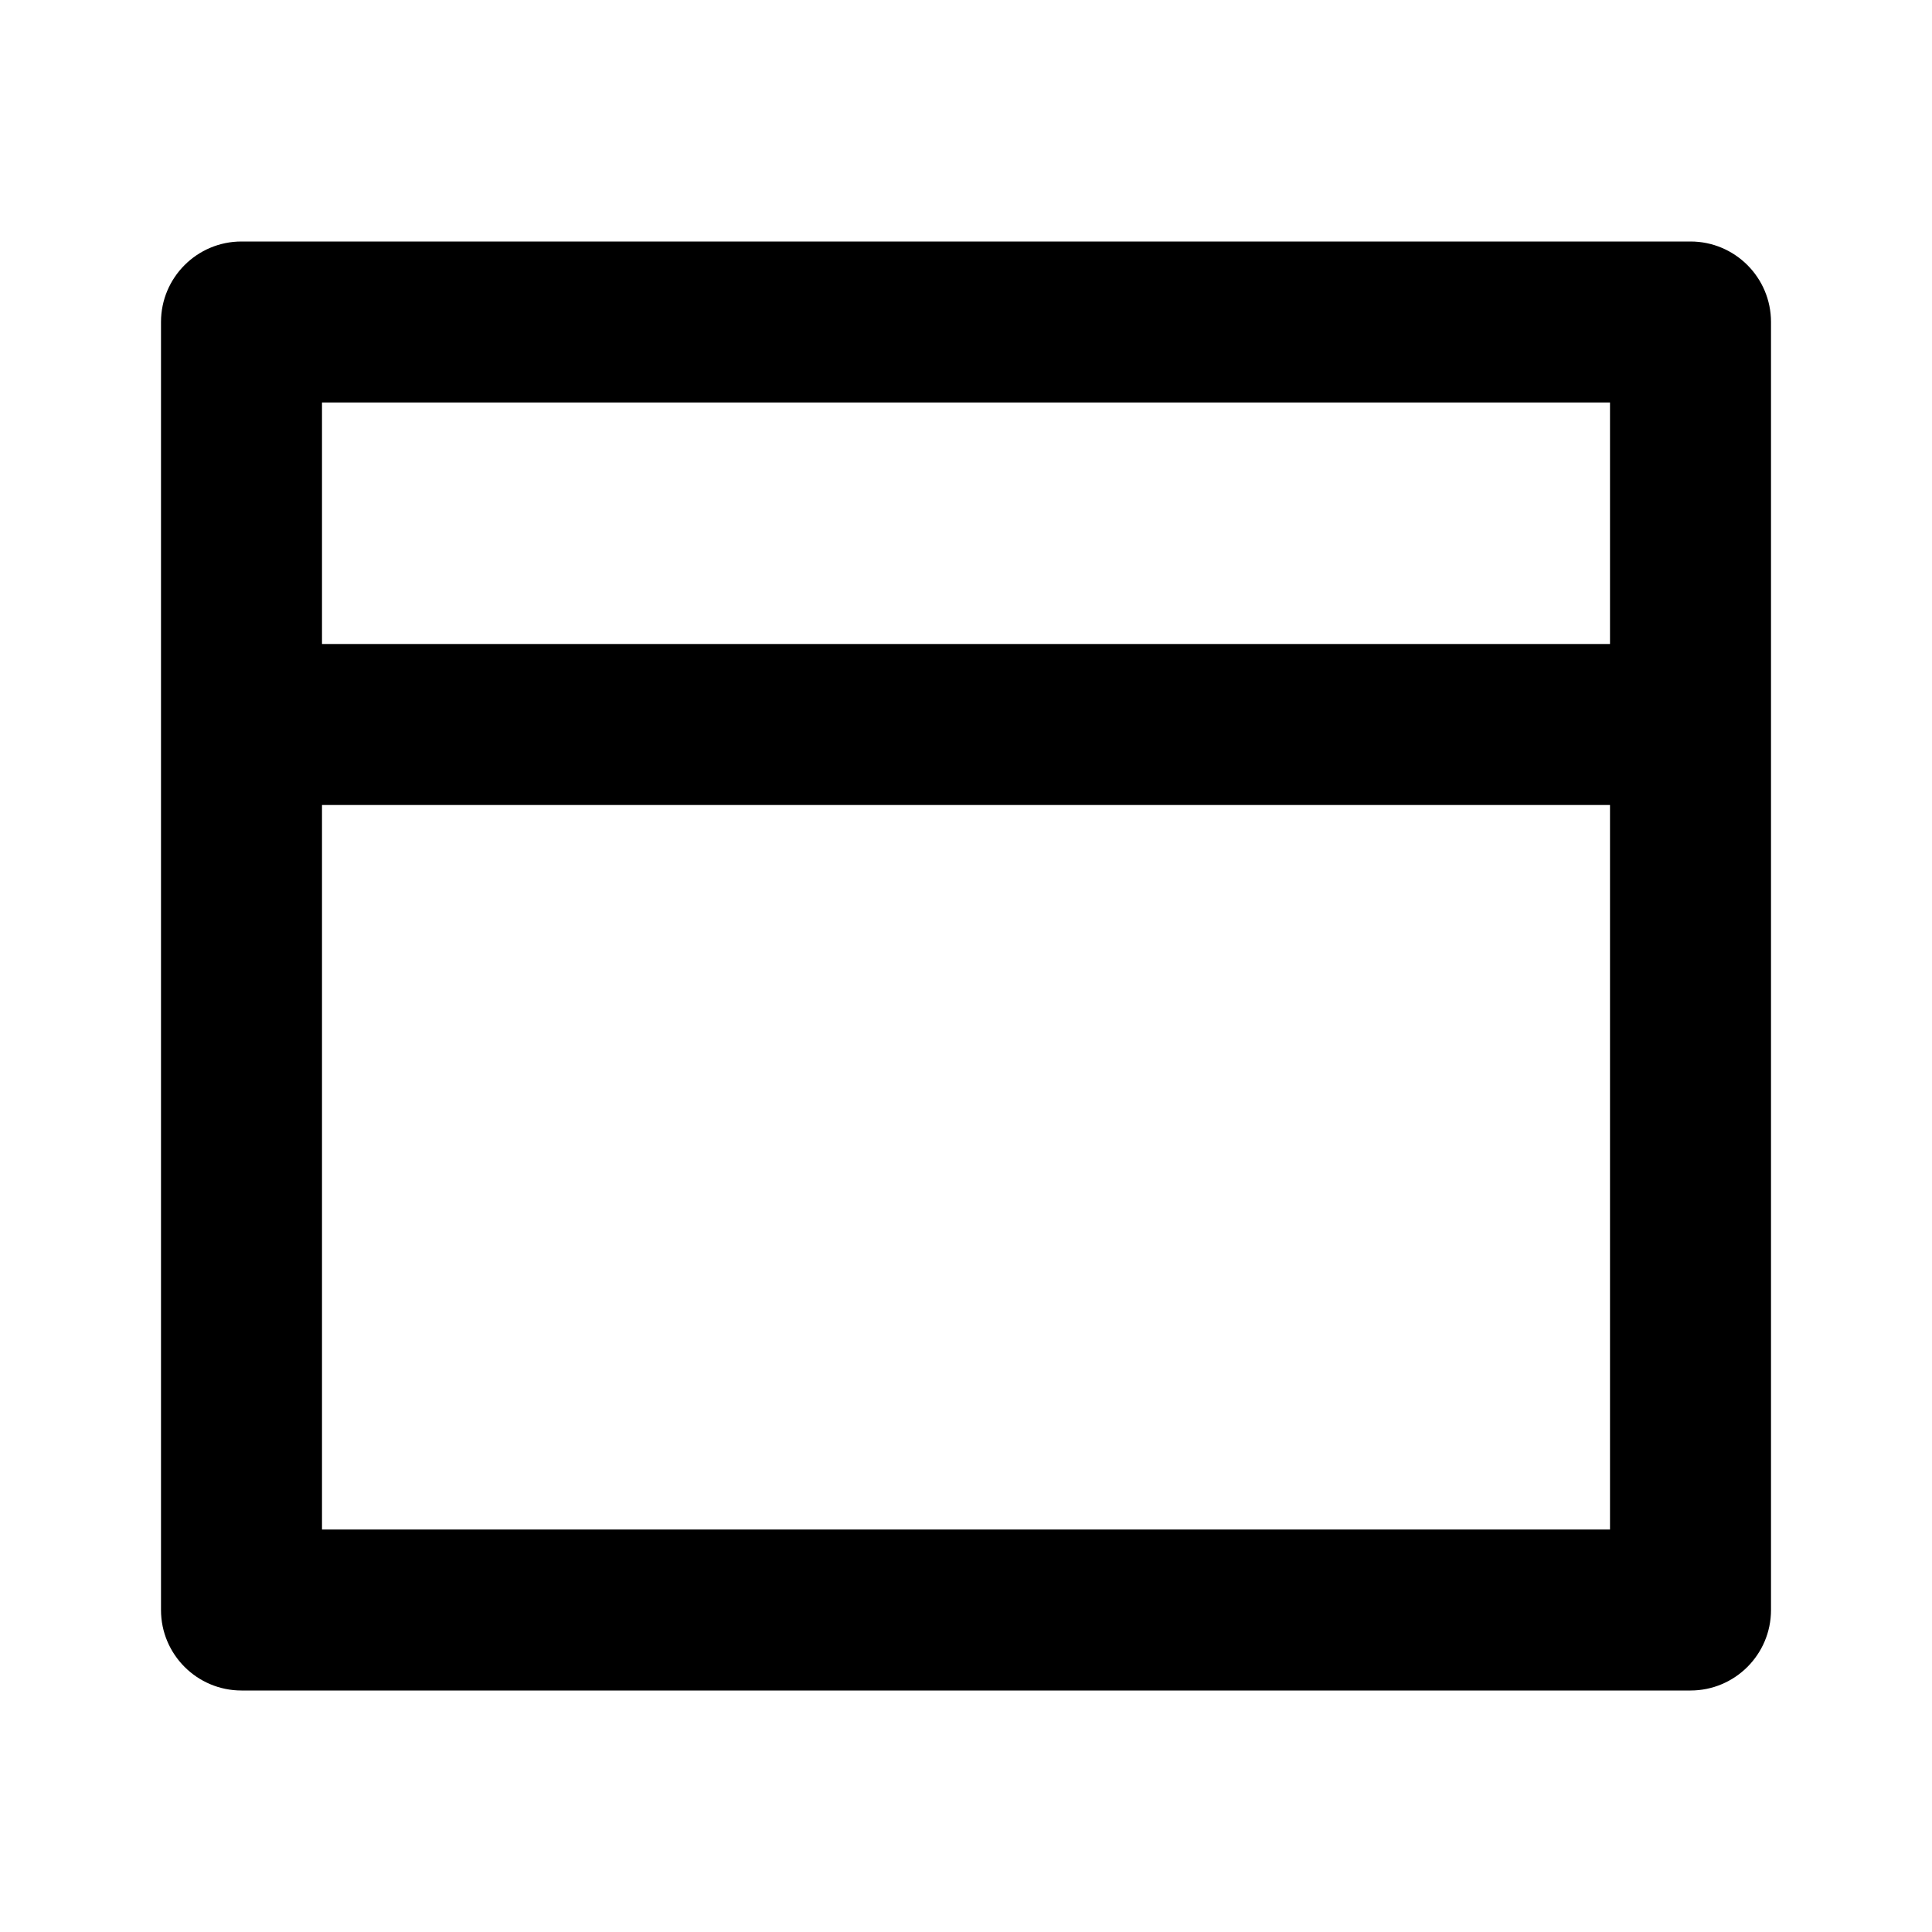 <svg xmlns="http://www.w3.org/2000/svg" viewBox="0 0 24 24" width="24" height="24">
<path d="M21 3C21.552 3 22 3.448 22 4V20C22 20.552 21.552 21 21 21H3C2.448 21 2 20.552 2 20V4C2 3.448 2.448 3 3 3H21ZM4 10V19H20V10H4ZM4 8H20V5H4V8Z"/>
</svg>
